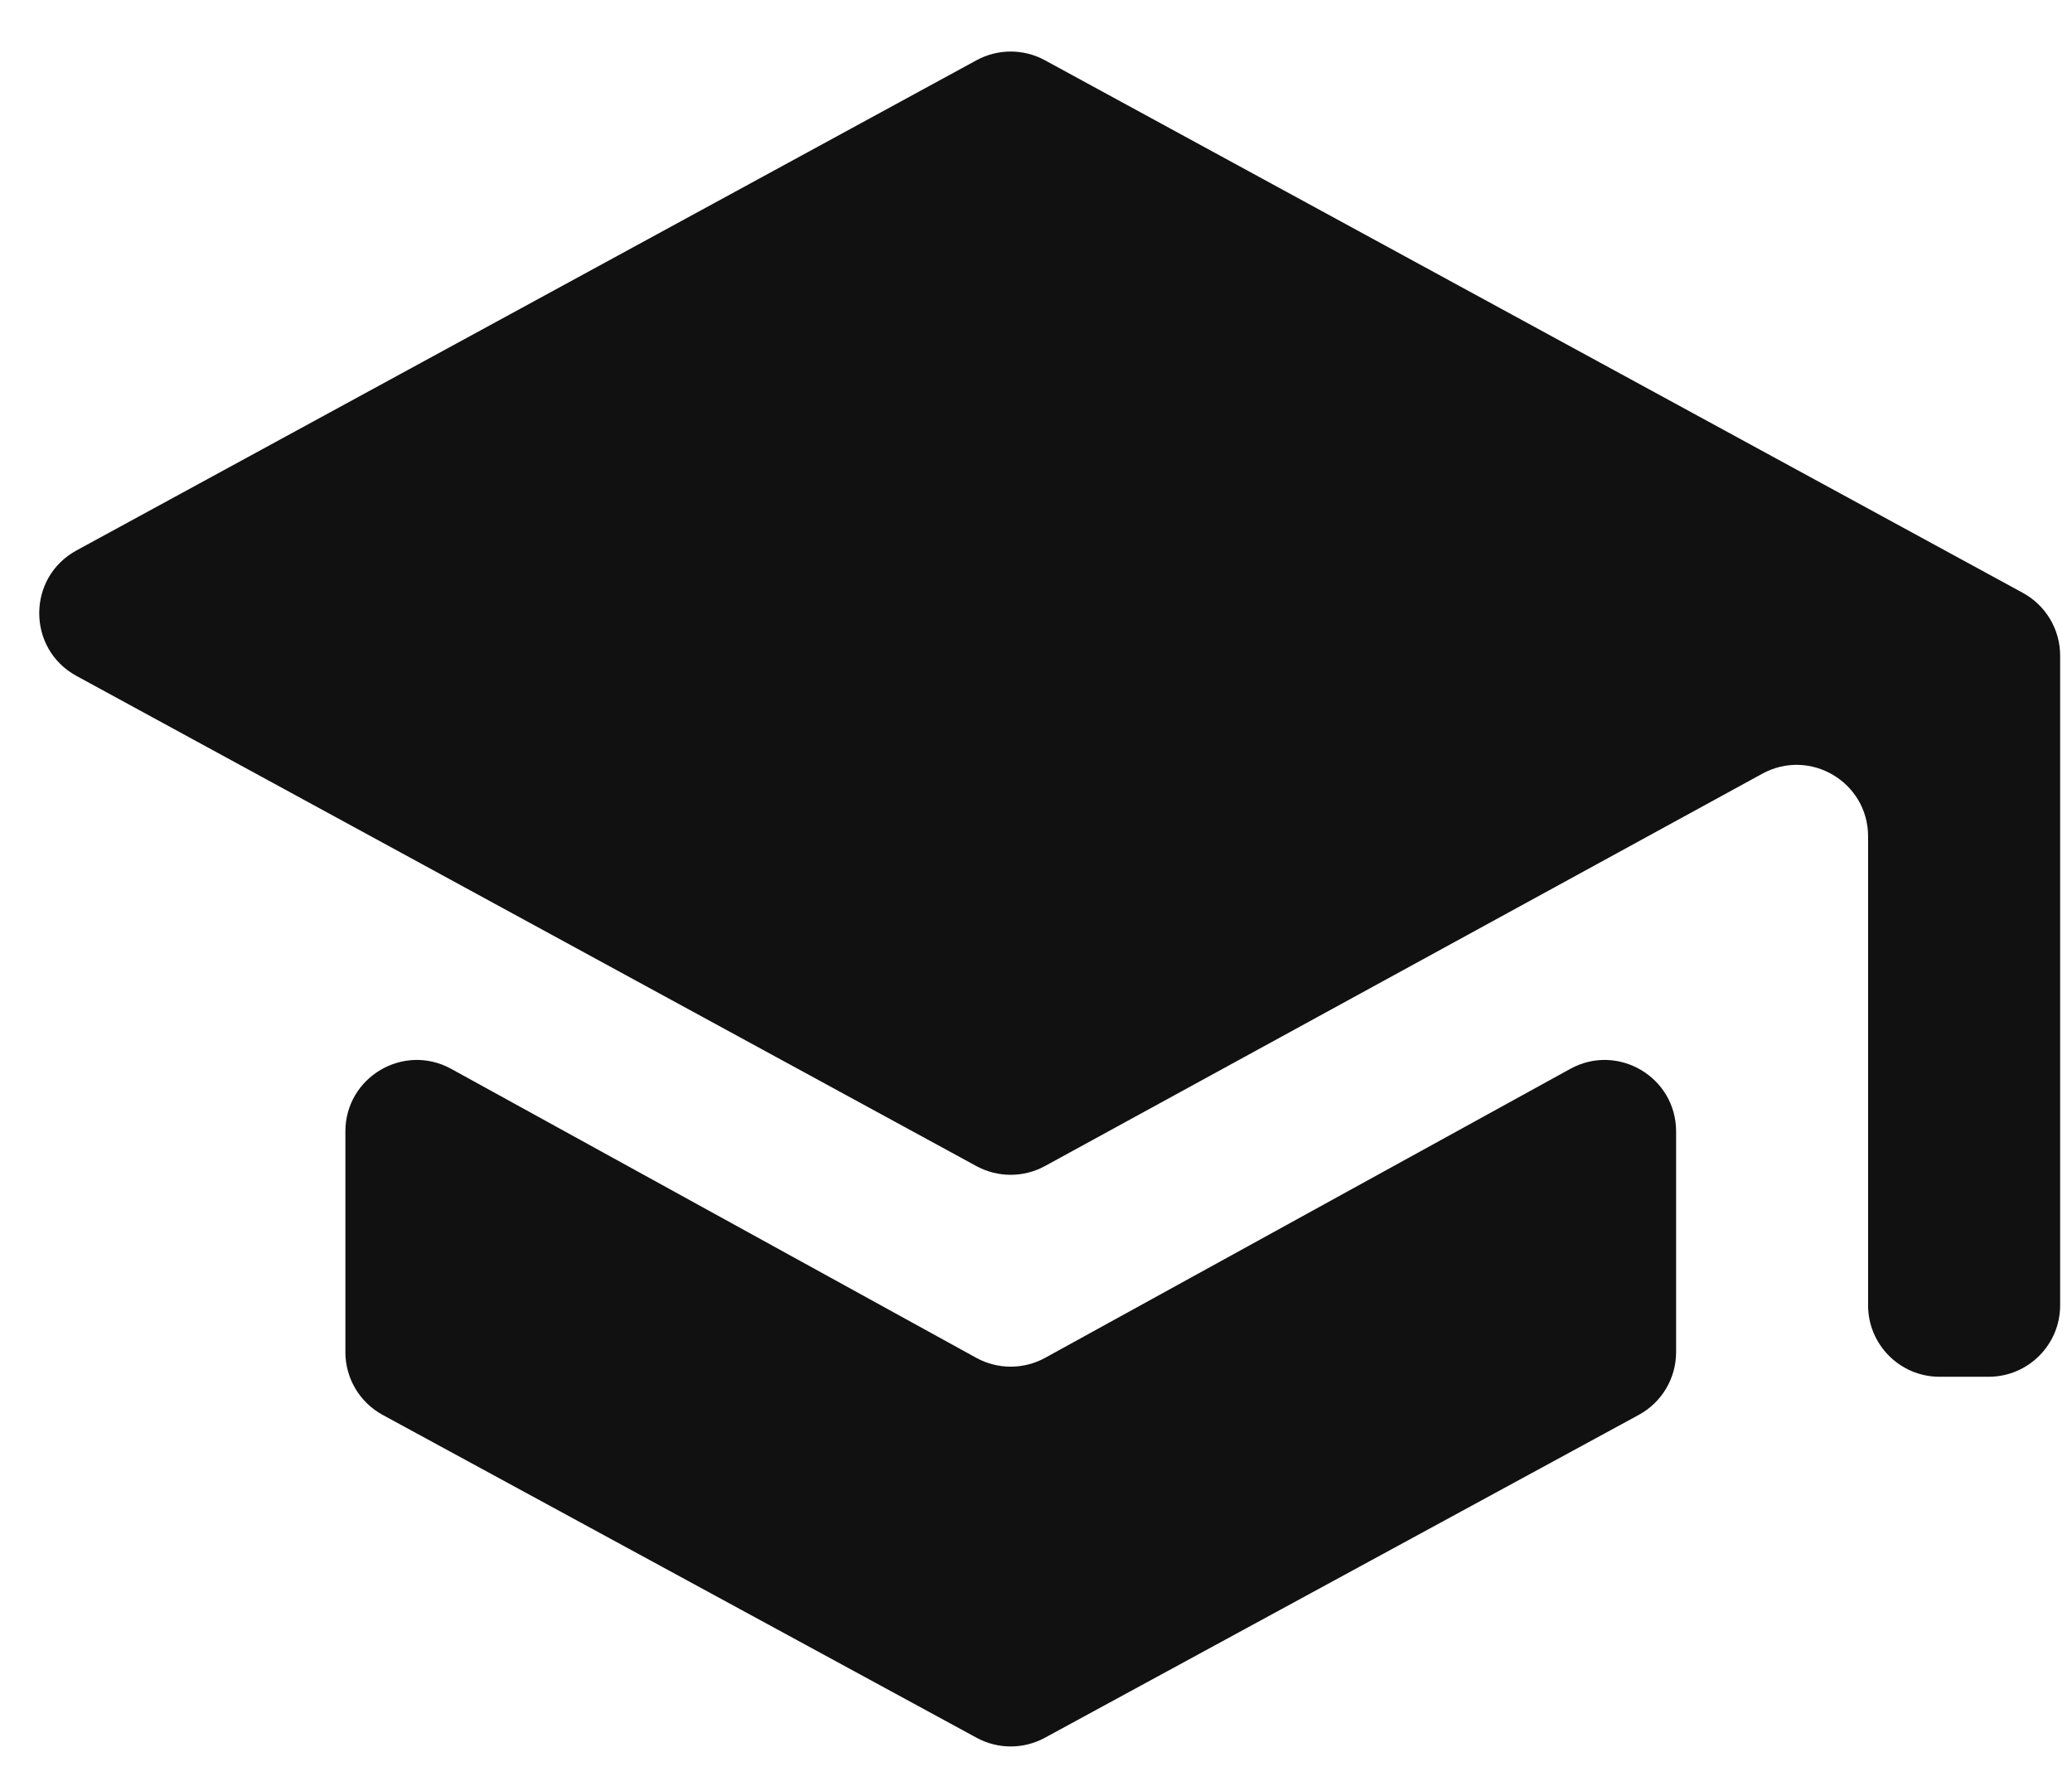<?xml version="1.0" encoding="UTF-8"?>
<svg xmlns="http://www.w3.org/2000/svg" width="29" height="25" viewBox="0 0 29 25" fill="none">
  <path d="M13.668 0.843C13.966 0.681 14.326 0.681 14.624 0.843L28.312 8.298C28.634 8.474 28.834 8.81 28.834 9.177V18.27C28.834 18.822 28.386 19.27 27.834 19.27H27.146C26.594 19.27 26.146 18.822 26.146 18.27V11.707C26.146 10.947 25.333 10.465 24.666 10.829L14.625 16.321C14.327 16.484 13.966 16.484 13.667 16.322L1.071 9.461C0.375 9.082 0.375 8.083 1.071 7.704L13.668 0.843ZM4.834 15.837C4.834 15.076 5.649 14.594 6.316 14.961L13.664 19.005C13.964 19.17 14.328 19.17 14.628 19.005L21.977 14.961C22.643 14.594 23.459 15.076 23.459 15.837V18.925C23.459 19.292 23.258 19.629 22.936 19.804L14.624 24.323C14.326 24.485 13.966 24.485 13.669 24.323L5.356 19.804C5.034 19.629 4.834 19.292 4.834 18.925V15.837Z" fill="#111111"></path>
</svg>
